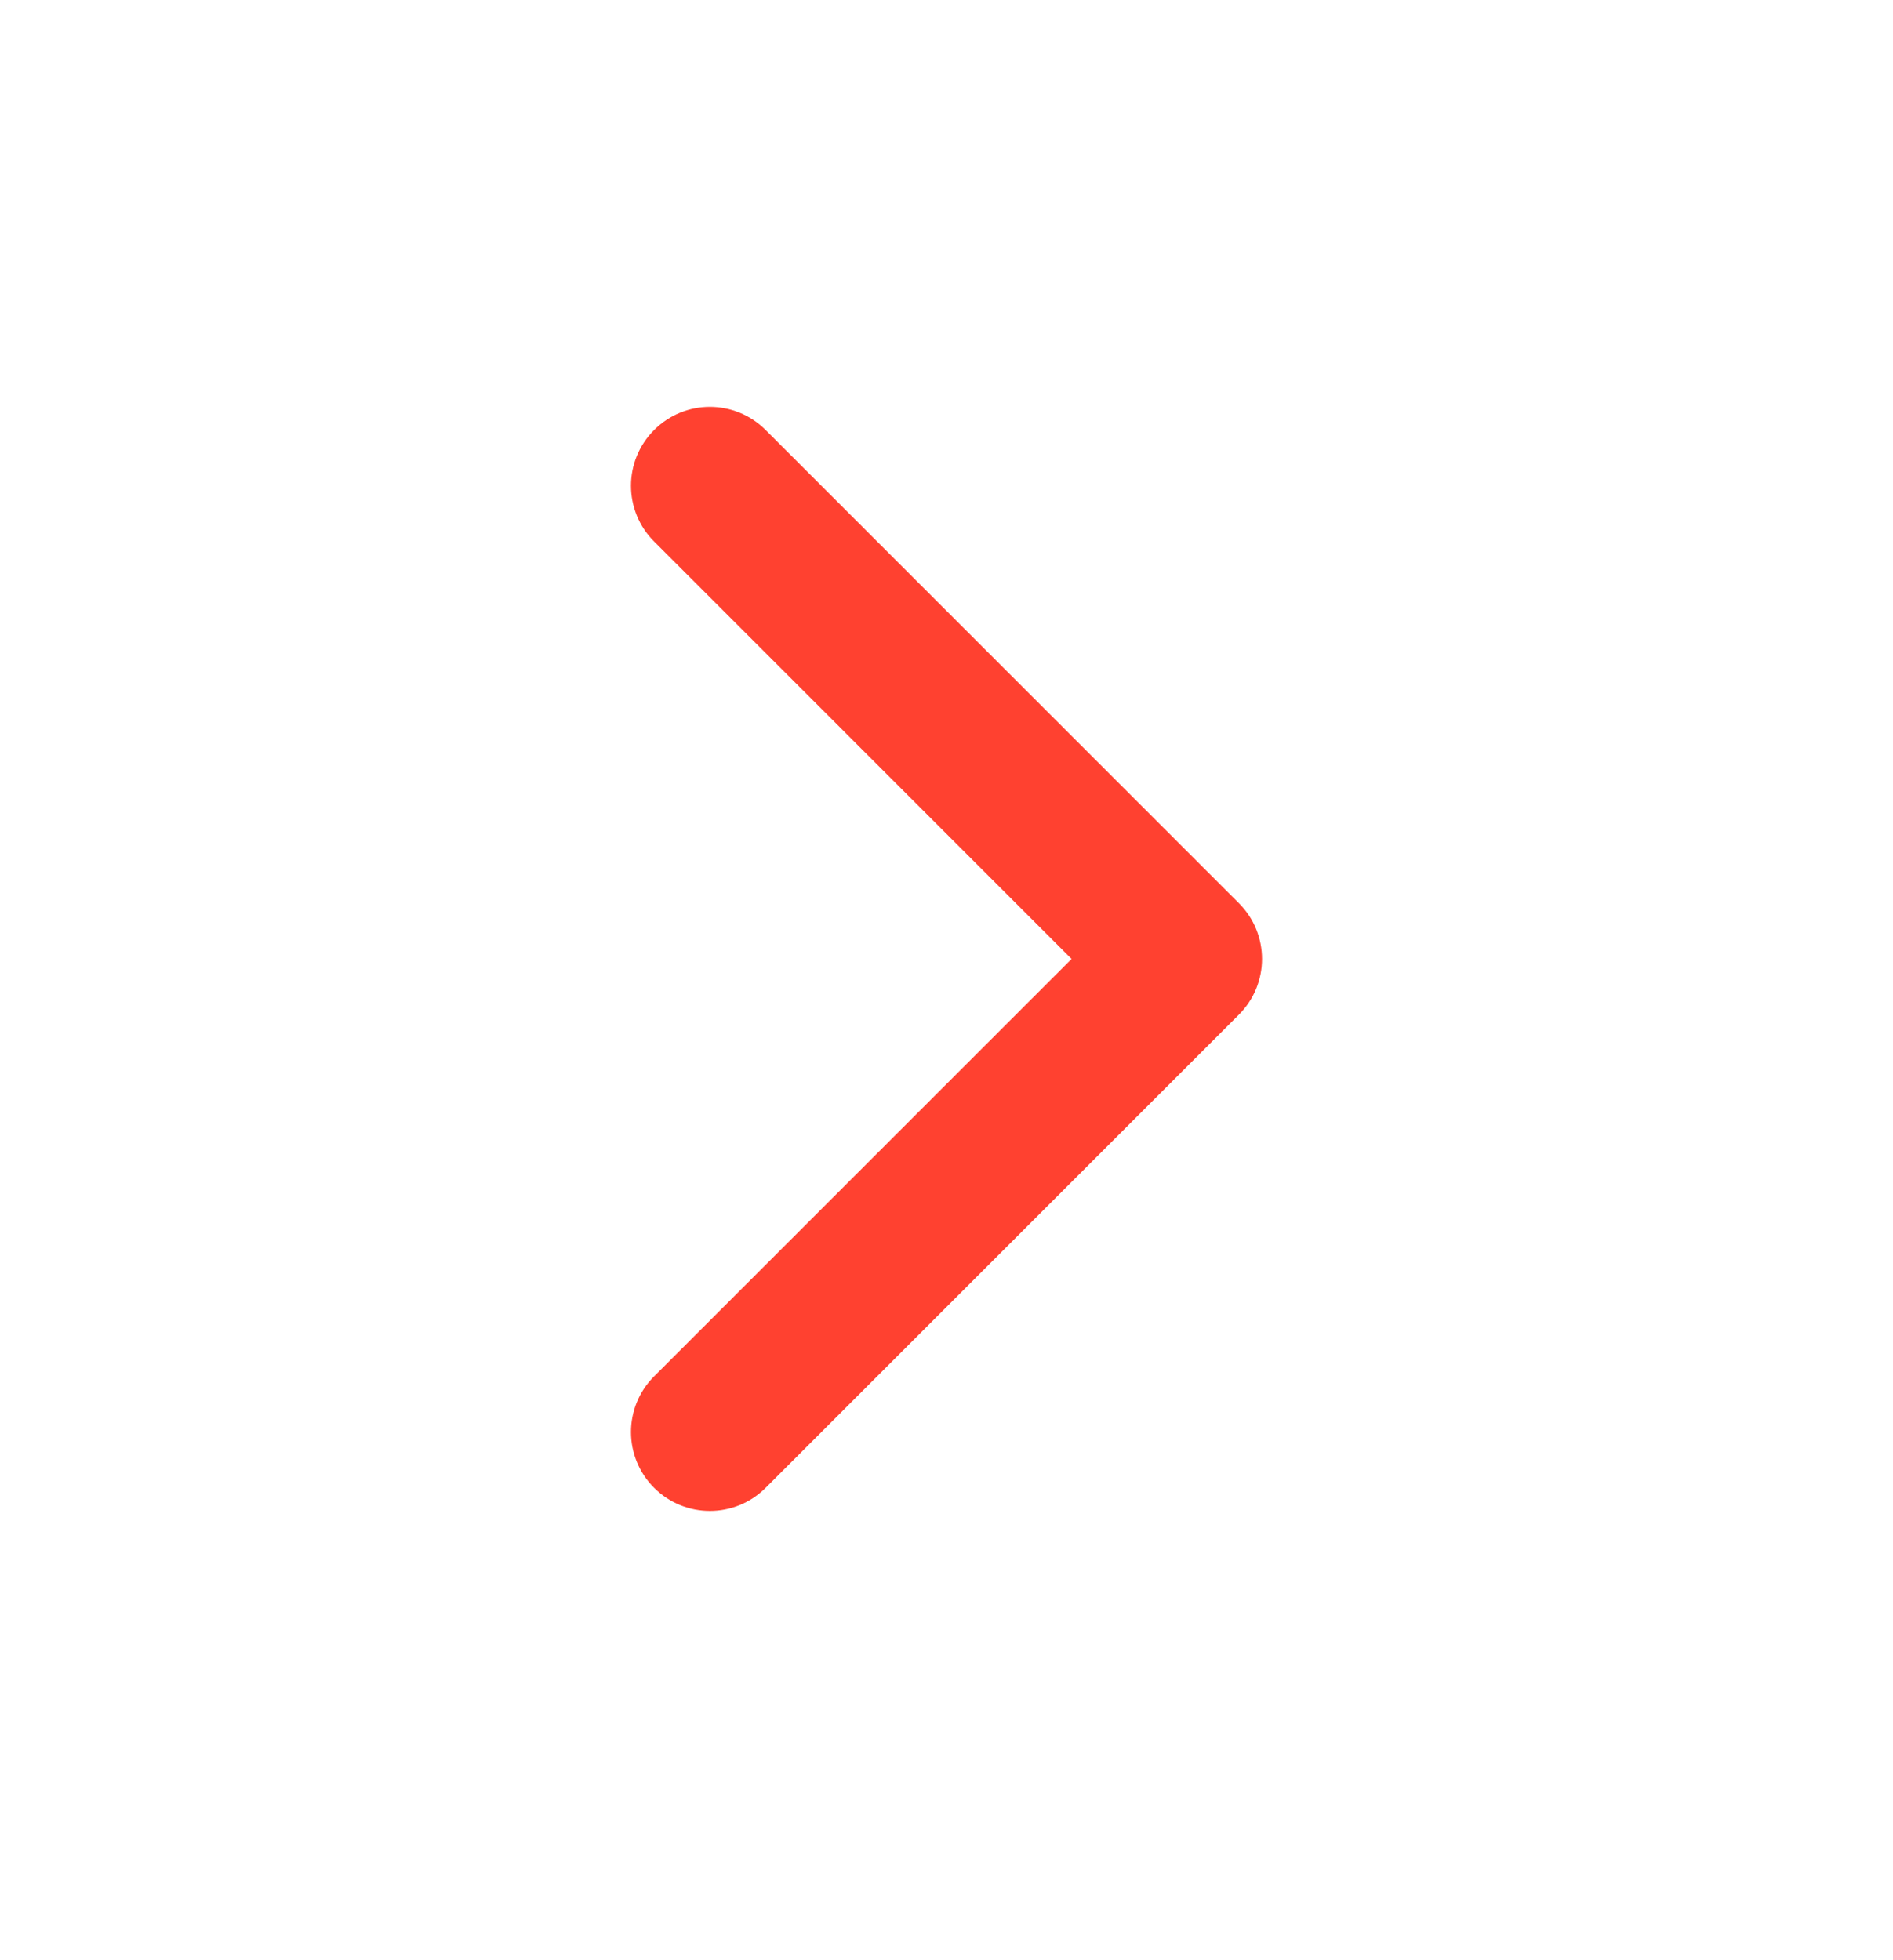 <svg width="28" height="29" viewBox="0 0 28 29" fill="none" xmlns="http://www.w3.org/2000/svg">
<path d="M10.5 22.353C10.201 22.353 9.903 22.239 9.675 22.011C9.219 21.555 9.219 20.818 9.675 20.362L15.85 14.187L9.675 8.011C9.219 7.555 9.219 6.818 9.675 6.362C10.131 5.905 10.869 5.905 11.325 6.362L18.325 13.362C18.781 13.818 18.781 14.555 18.325 15.011L11.325 22.011C11.097 22.239 10.799 22.353 10.5 22.353Z" fill="#FF4130"/>
</svg>
